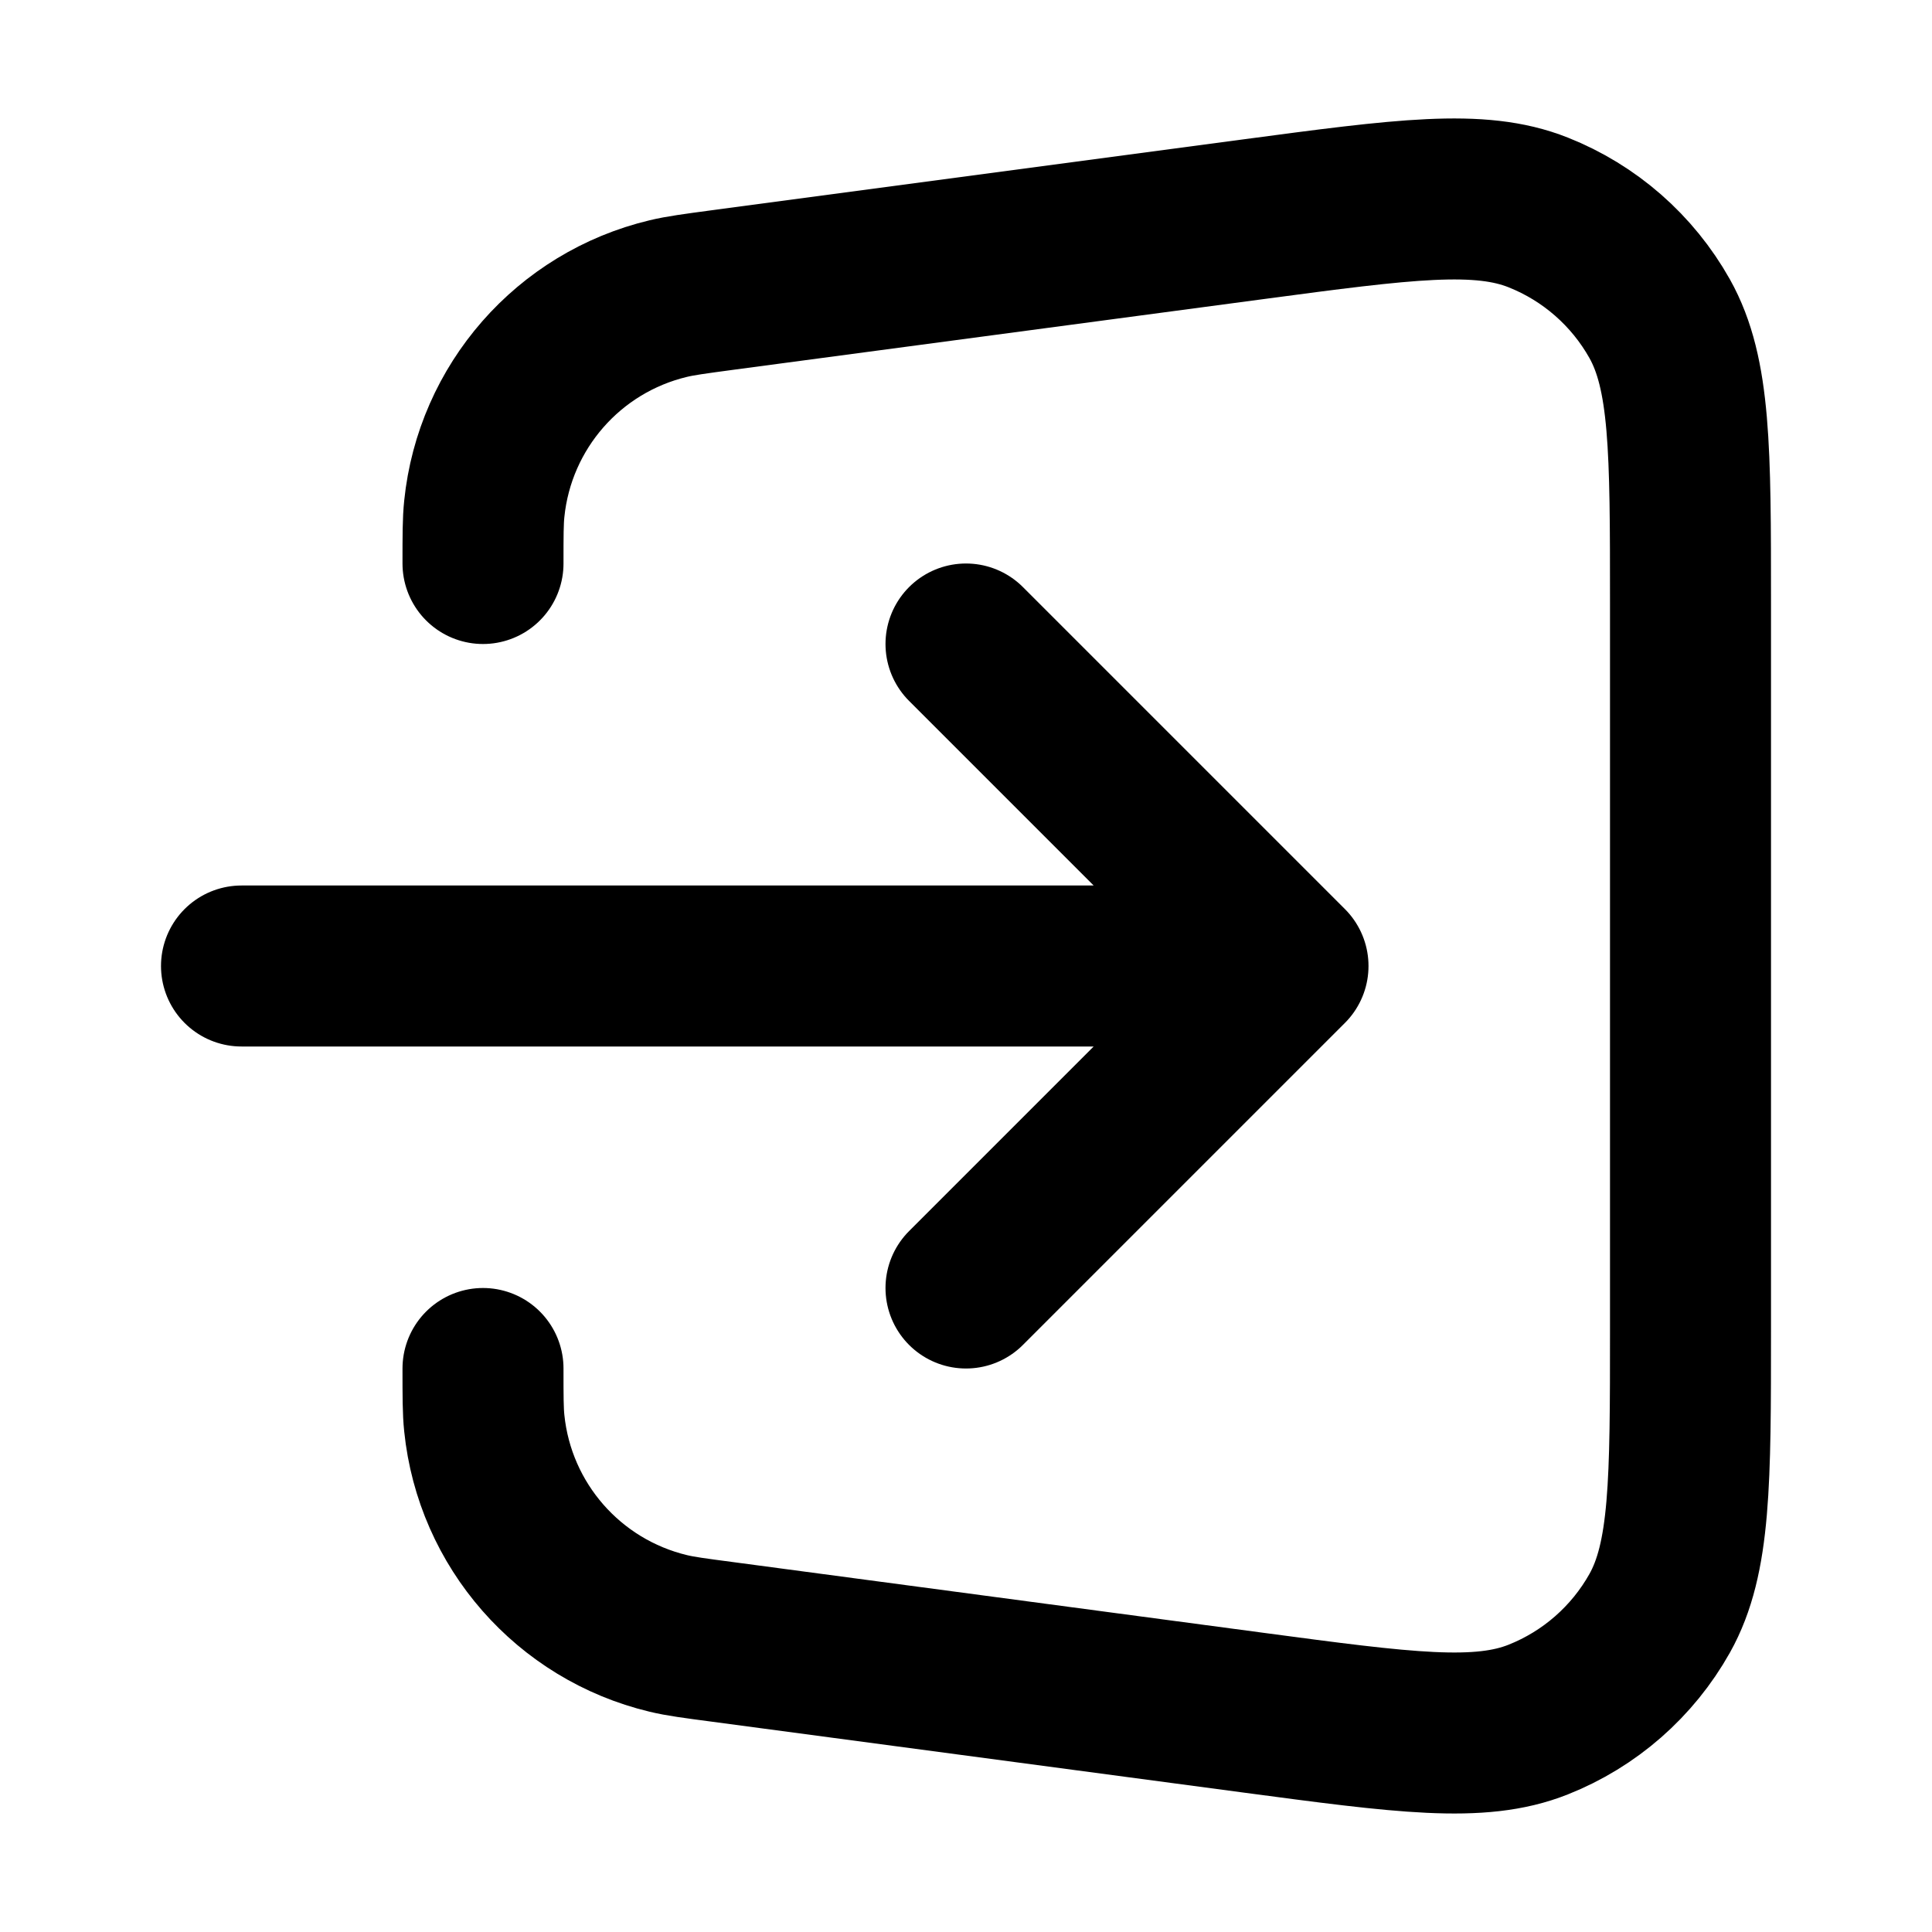 <svg xmlns="http://www.w3.org/2000/svg" width="800px" height="800px" viewBox="0 0 24 24" fill="none"><path d="M6 17C6 17.351 6 17.527 6.016 17.68C6.146 18.947 7.063 19.994 8.302 20.291C8.451 20.327 8.626 20.35 8.974 20.396L15.566 21.275C17.442 21.525 18.38 21.651 19.108 21.361C19.748 21.107 20.28 20.641 20.617 20.041C21 19.357 21 18.41 21 16.517V7.482C21 5.589 21 4.643 20.617 3.959C20.28 3.359 19.748 2.893 19.108 2.639C18.38 2.349 17.442 2.474 15.566 2.724L8.974 3.603C8.625 3.65 8.451 3.673 8.302 3.709C7.063 4.005 6.146 5.052 6.016 6.32C6 6.473 6 6.649 6 7M12 8L16 12M16 12L12 16M16 12H3" stroke="#000000" stroke-width="2" stroke-linecap="round" stroke-linejoin="round"></path></svg>